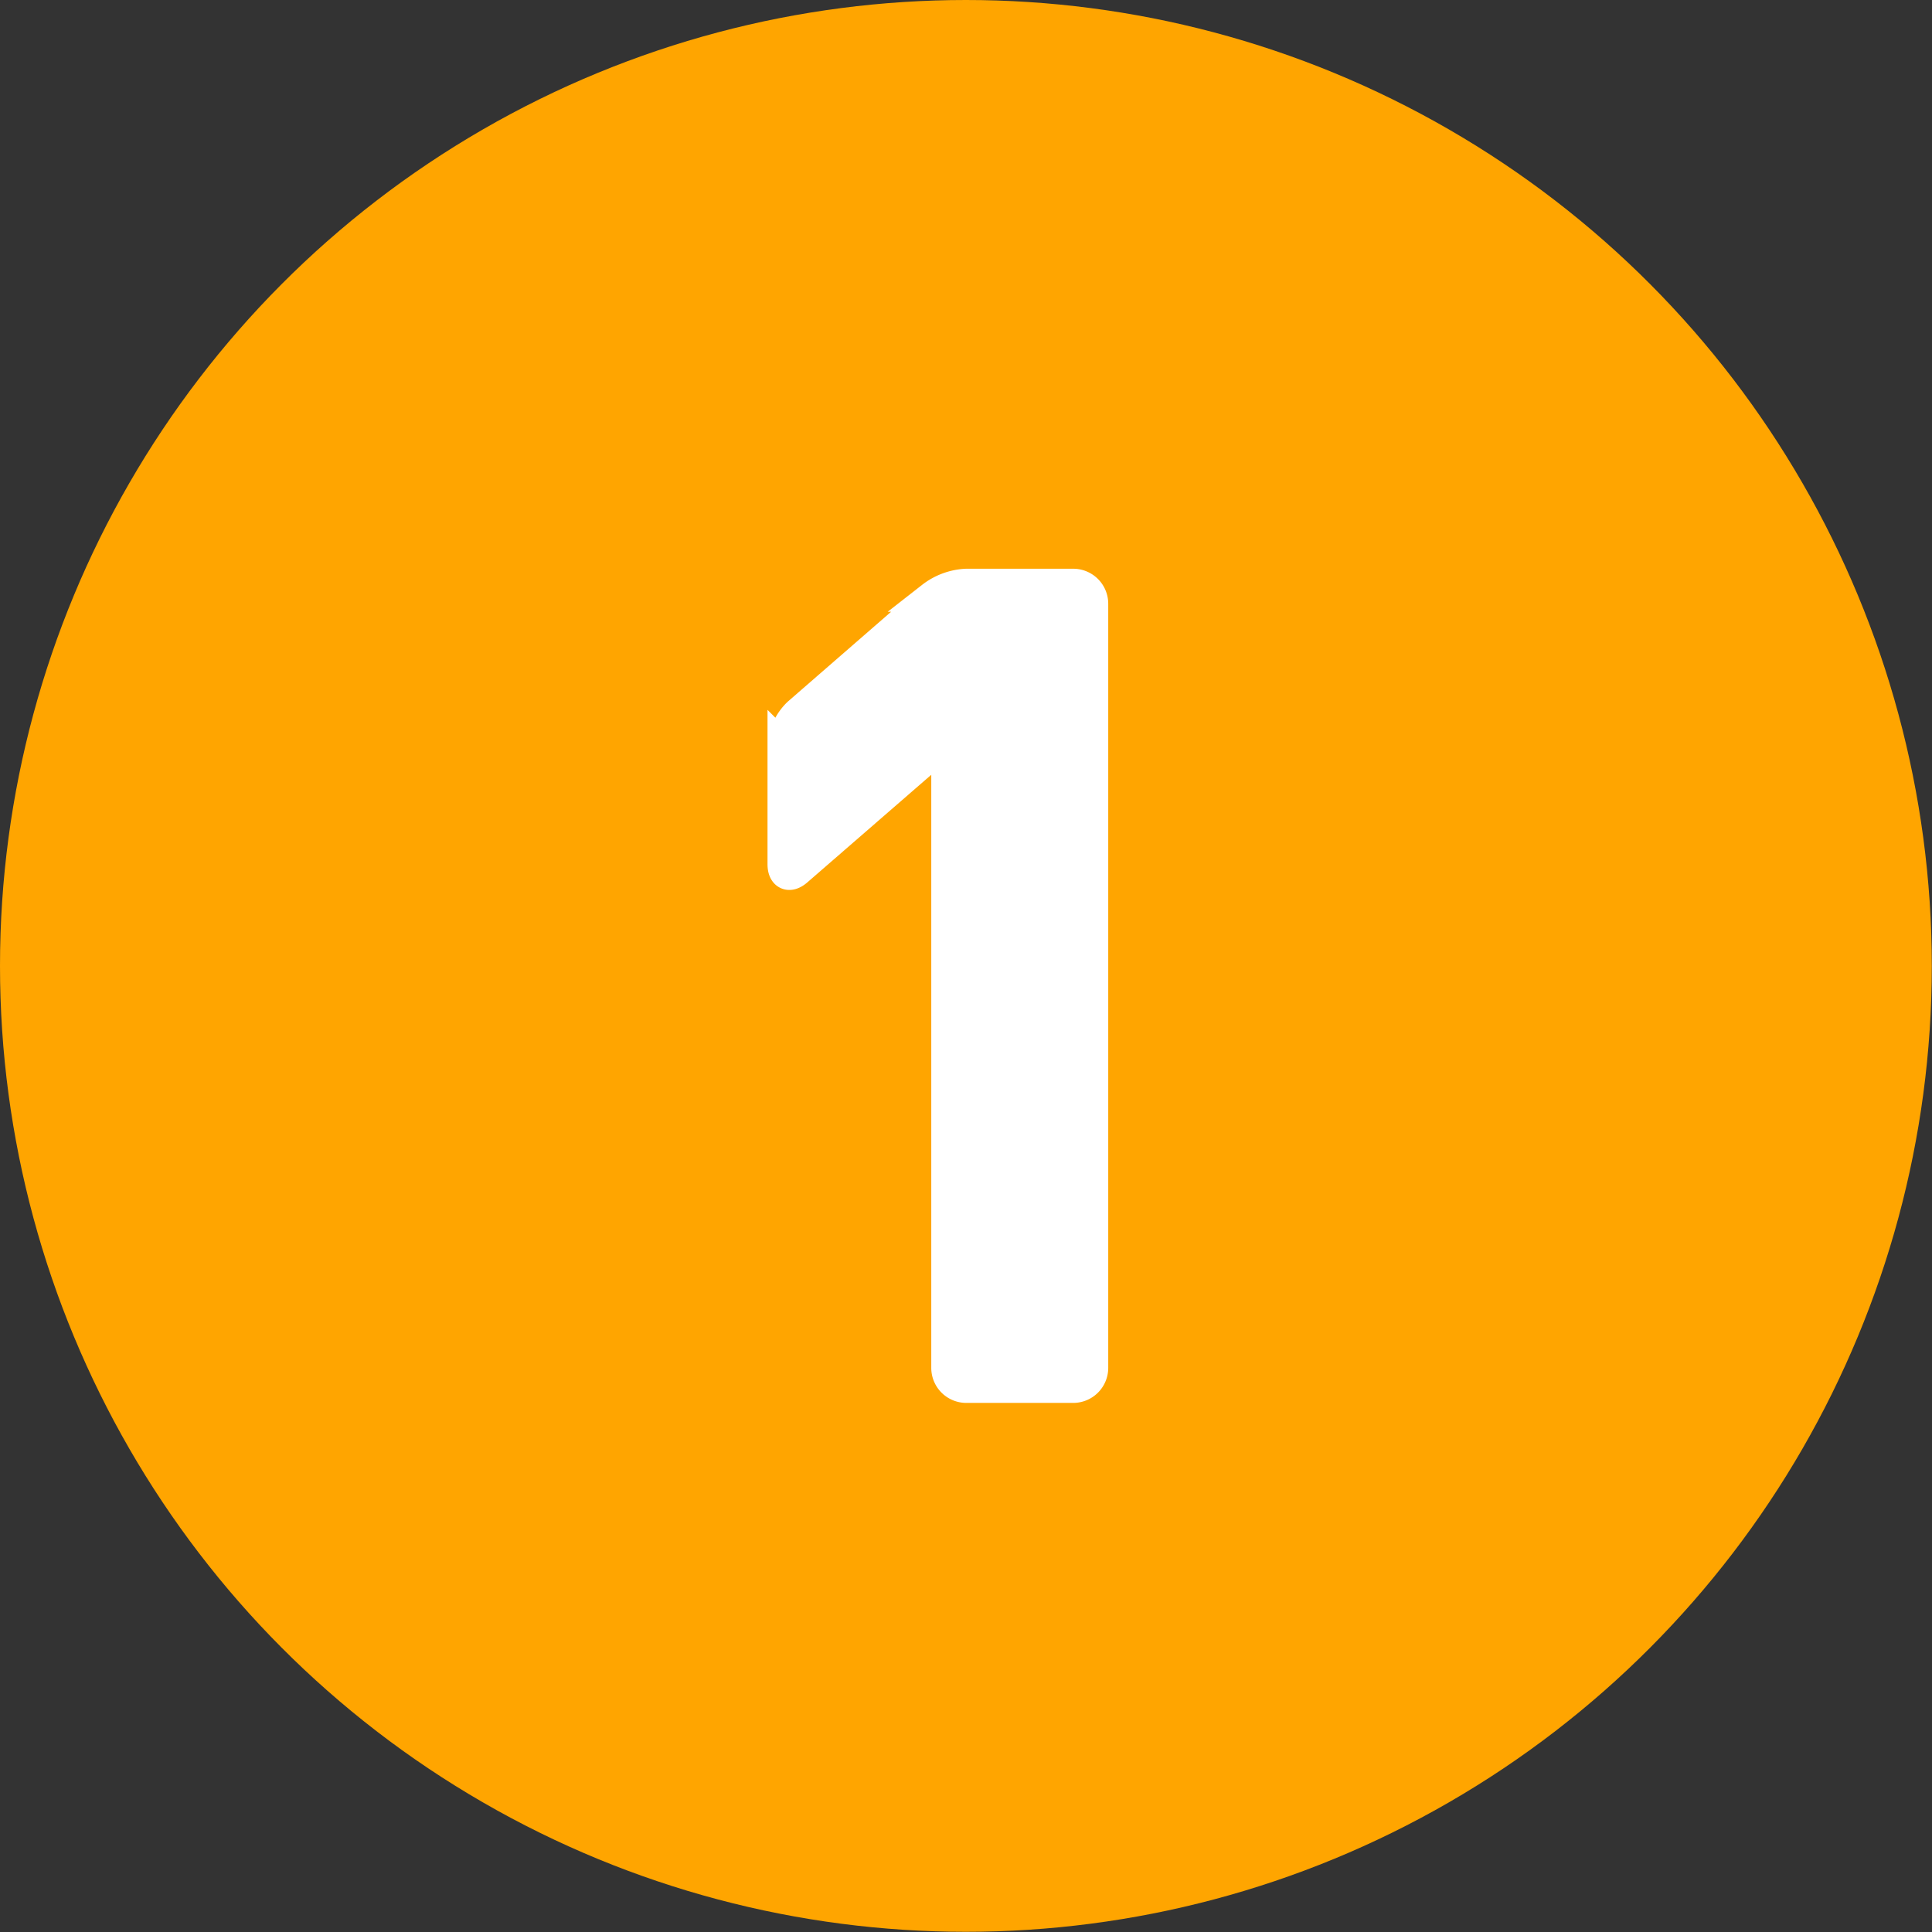 <svg xmlns="http://www.w3.org/2000/svg" viewBox="0 0 96.51 96.51"><rect x="0" y="0" width="96.51" height="96.51" fill="#333333" stroke="none"/><defs><style>.cls-1{fill:orange;}.cls-2{fill:#fff;}.cls-3{fill:none;stroke:#fff;stroke-miterlimit:10;stroke-width:1.5px;}</style></defs><title>catch_vaccine03_num</title><g id="レイヤー_2" data-name="レイヤー 2"><g id="contents"><circle class="cls-1" cx="48.25" cy="48.25" r="48.25"/><path class="cls-2" d="M48.27,69.33a1,1,0,0,1-1-1V38.06c0-.55-.34-.71-.75-.35l-6.68,5.8c-.41.36-.75.21-.75-.34v-5.9a2.5,2.5,0,0,1,.76-1.66l6.67-5.8a3.08,3.08,0,0,1,1.75-.65h5.34a1,1,0,0,1,1,1V68.33a1,1,0,0,1-1,1Z"/><path class="cls-3" d="M48.27,69.33a1,1,0,0,1-1-1V38.06c0-.55-.34-.71-.75-.35l-6.68,5.8c-.41.36-.75.21-.75-.34v-5.9a2.5,2.5,0,0,1,.76-1.66l6.67-5.8a3.08,3.08,0,0,1,1.75-.65h5.34a1,1,0,0,1,1,1V68.33a1,1,0,0,1-1,1Z"/></g></g></svg>